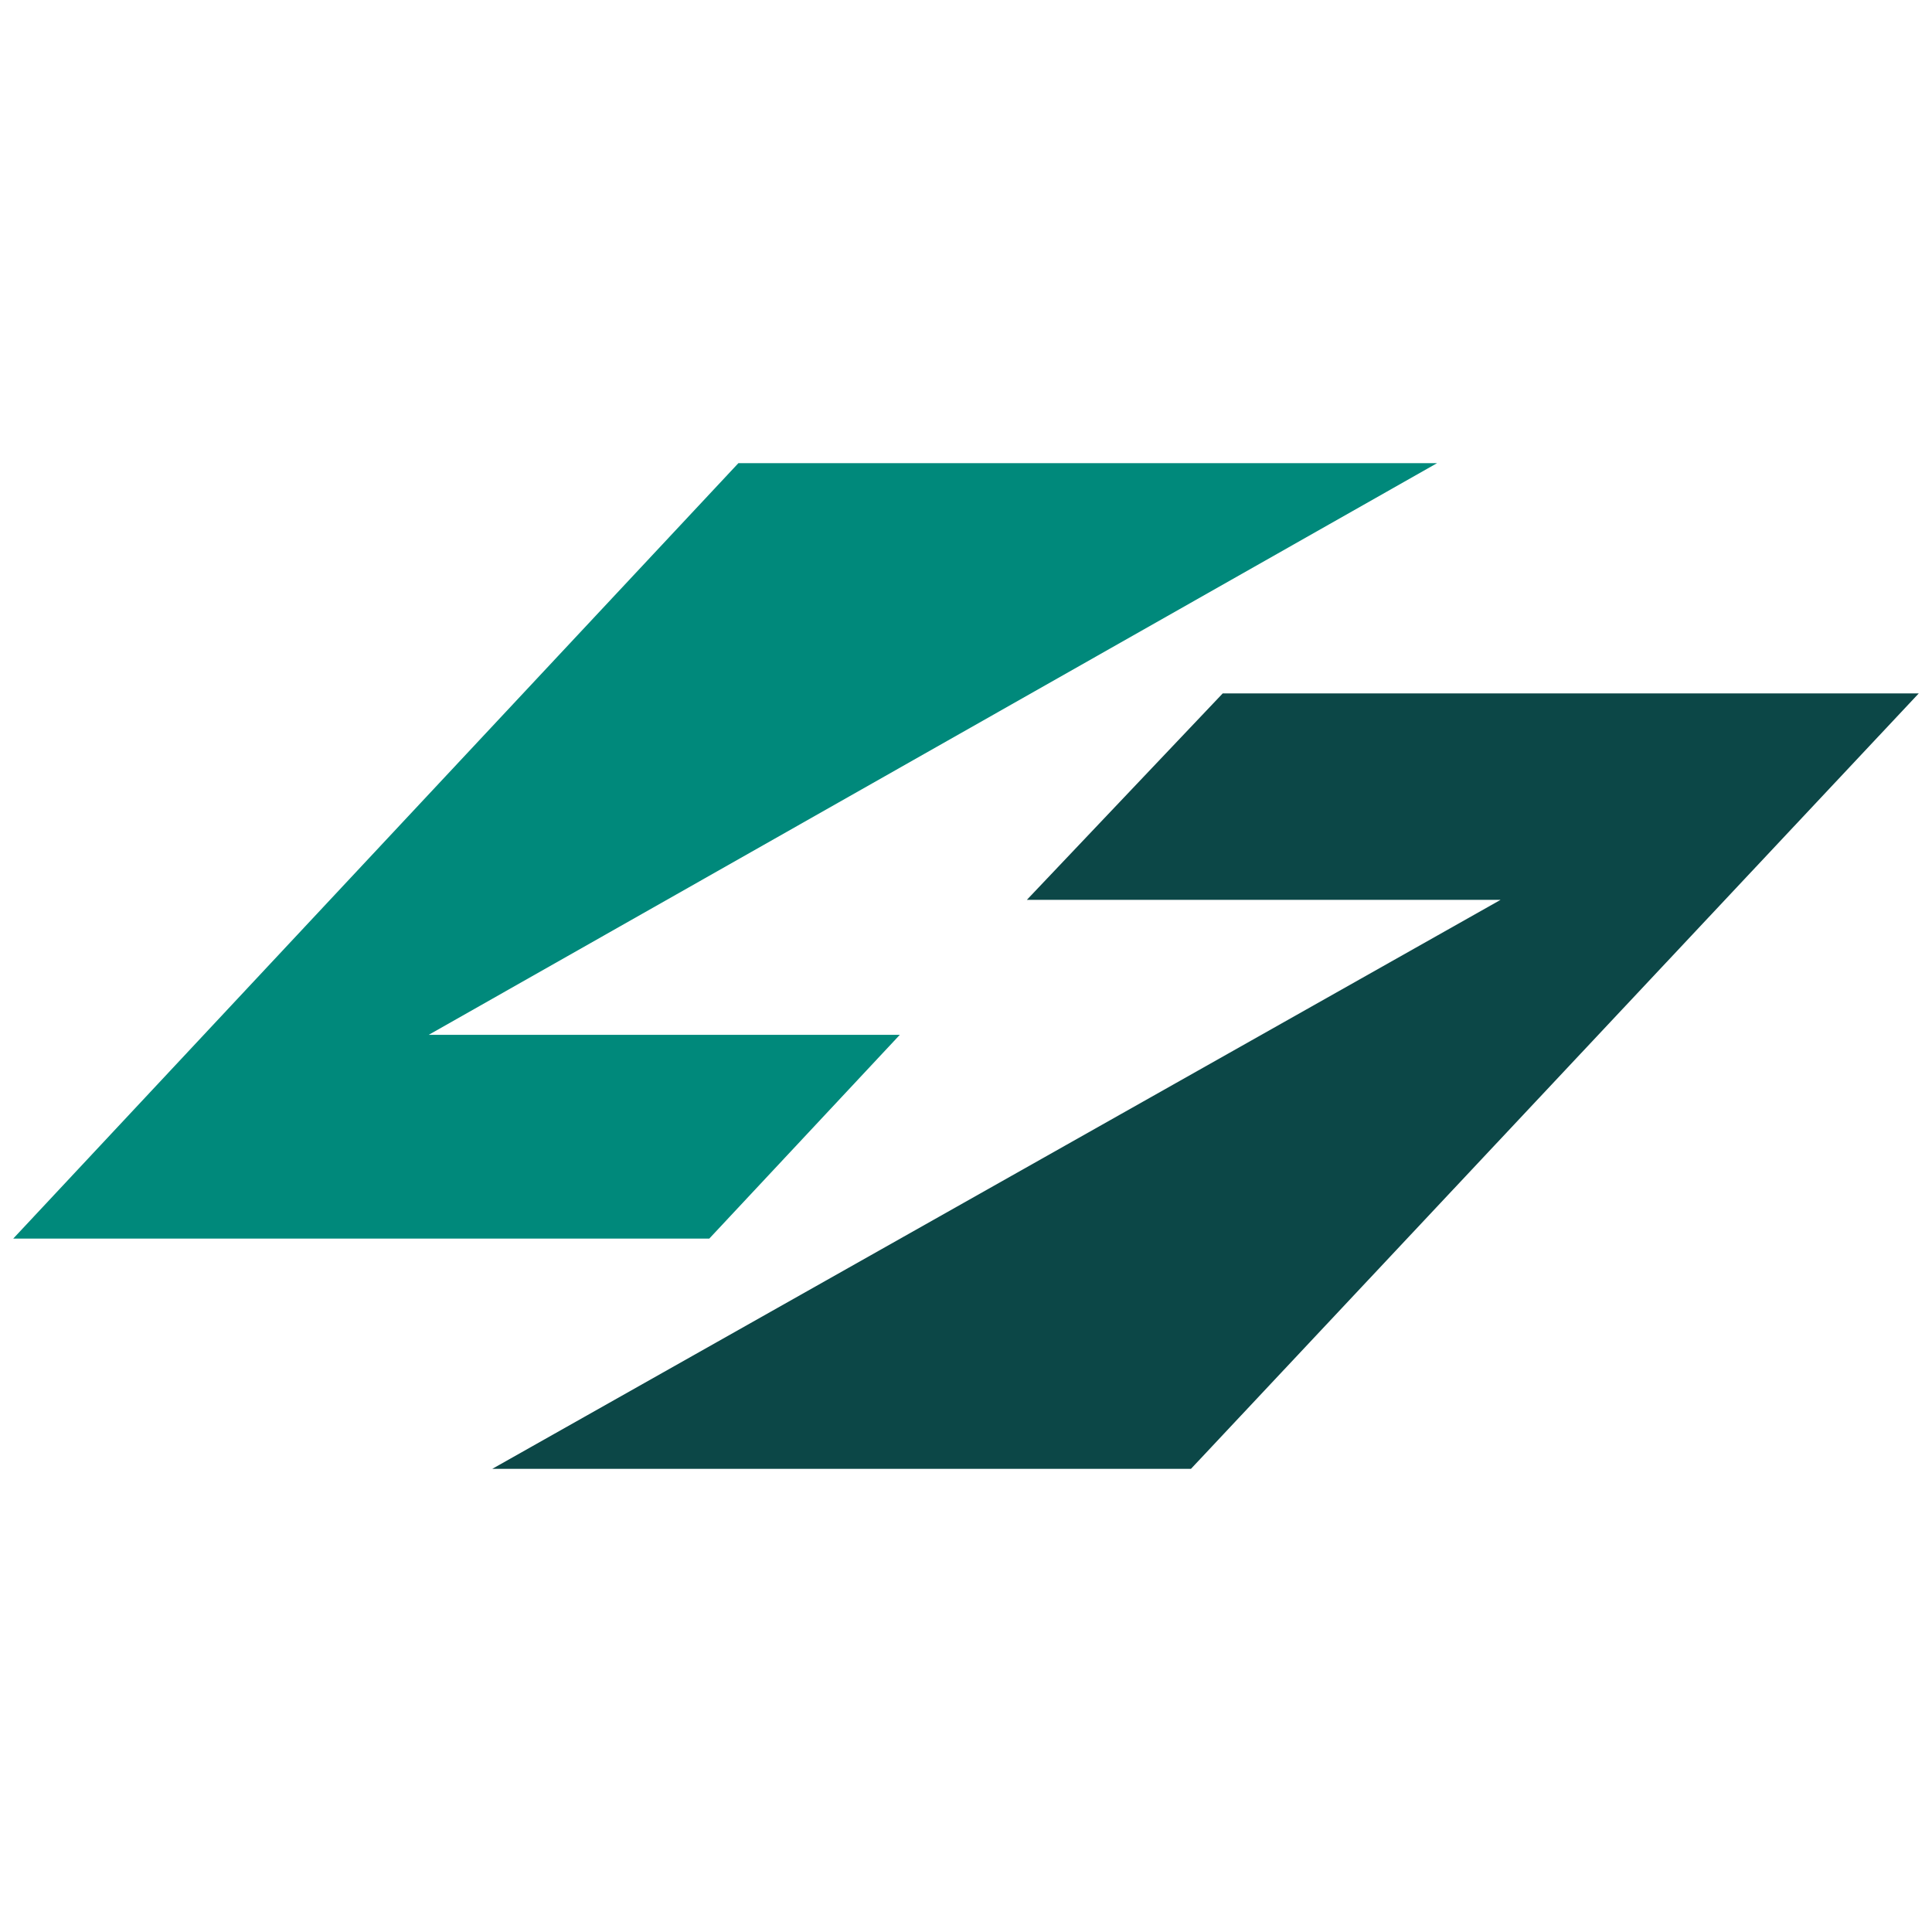 <?xml version="1.0" encoding="UTF-8"?> <svg xmlns="http://www.w3.org/2000/svg" xmlns:xlink="http://www.w3.org/1999/xlink" version="1.1" id="Слой_1" x="0px" y="0px" viewBox="0 0 73 73" style="enable-background:new 0 0 73 73;" xml:space="preserve"> <style type="text/css"> .st0{fill:#00897B;} .st1{fill:#0C4747;} </style> <g> <polygon class="st0" points="34,39.1 16.2,39.1 54.3,17.5 27.9,17.5 0.5,46.8 26.8,46.8 "></polygon> <polygon class="st1" points="46.2,26.2 38.8,34 56.7,34 18.6,55.5 45,55.5 72.5,26.2 "></polygon> </g> </svg> 